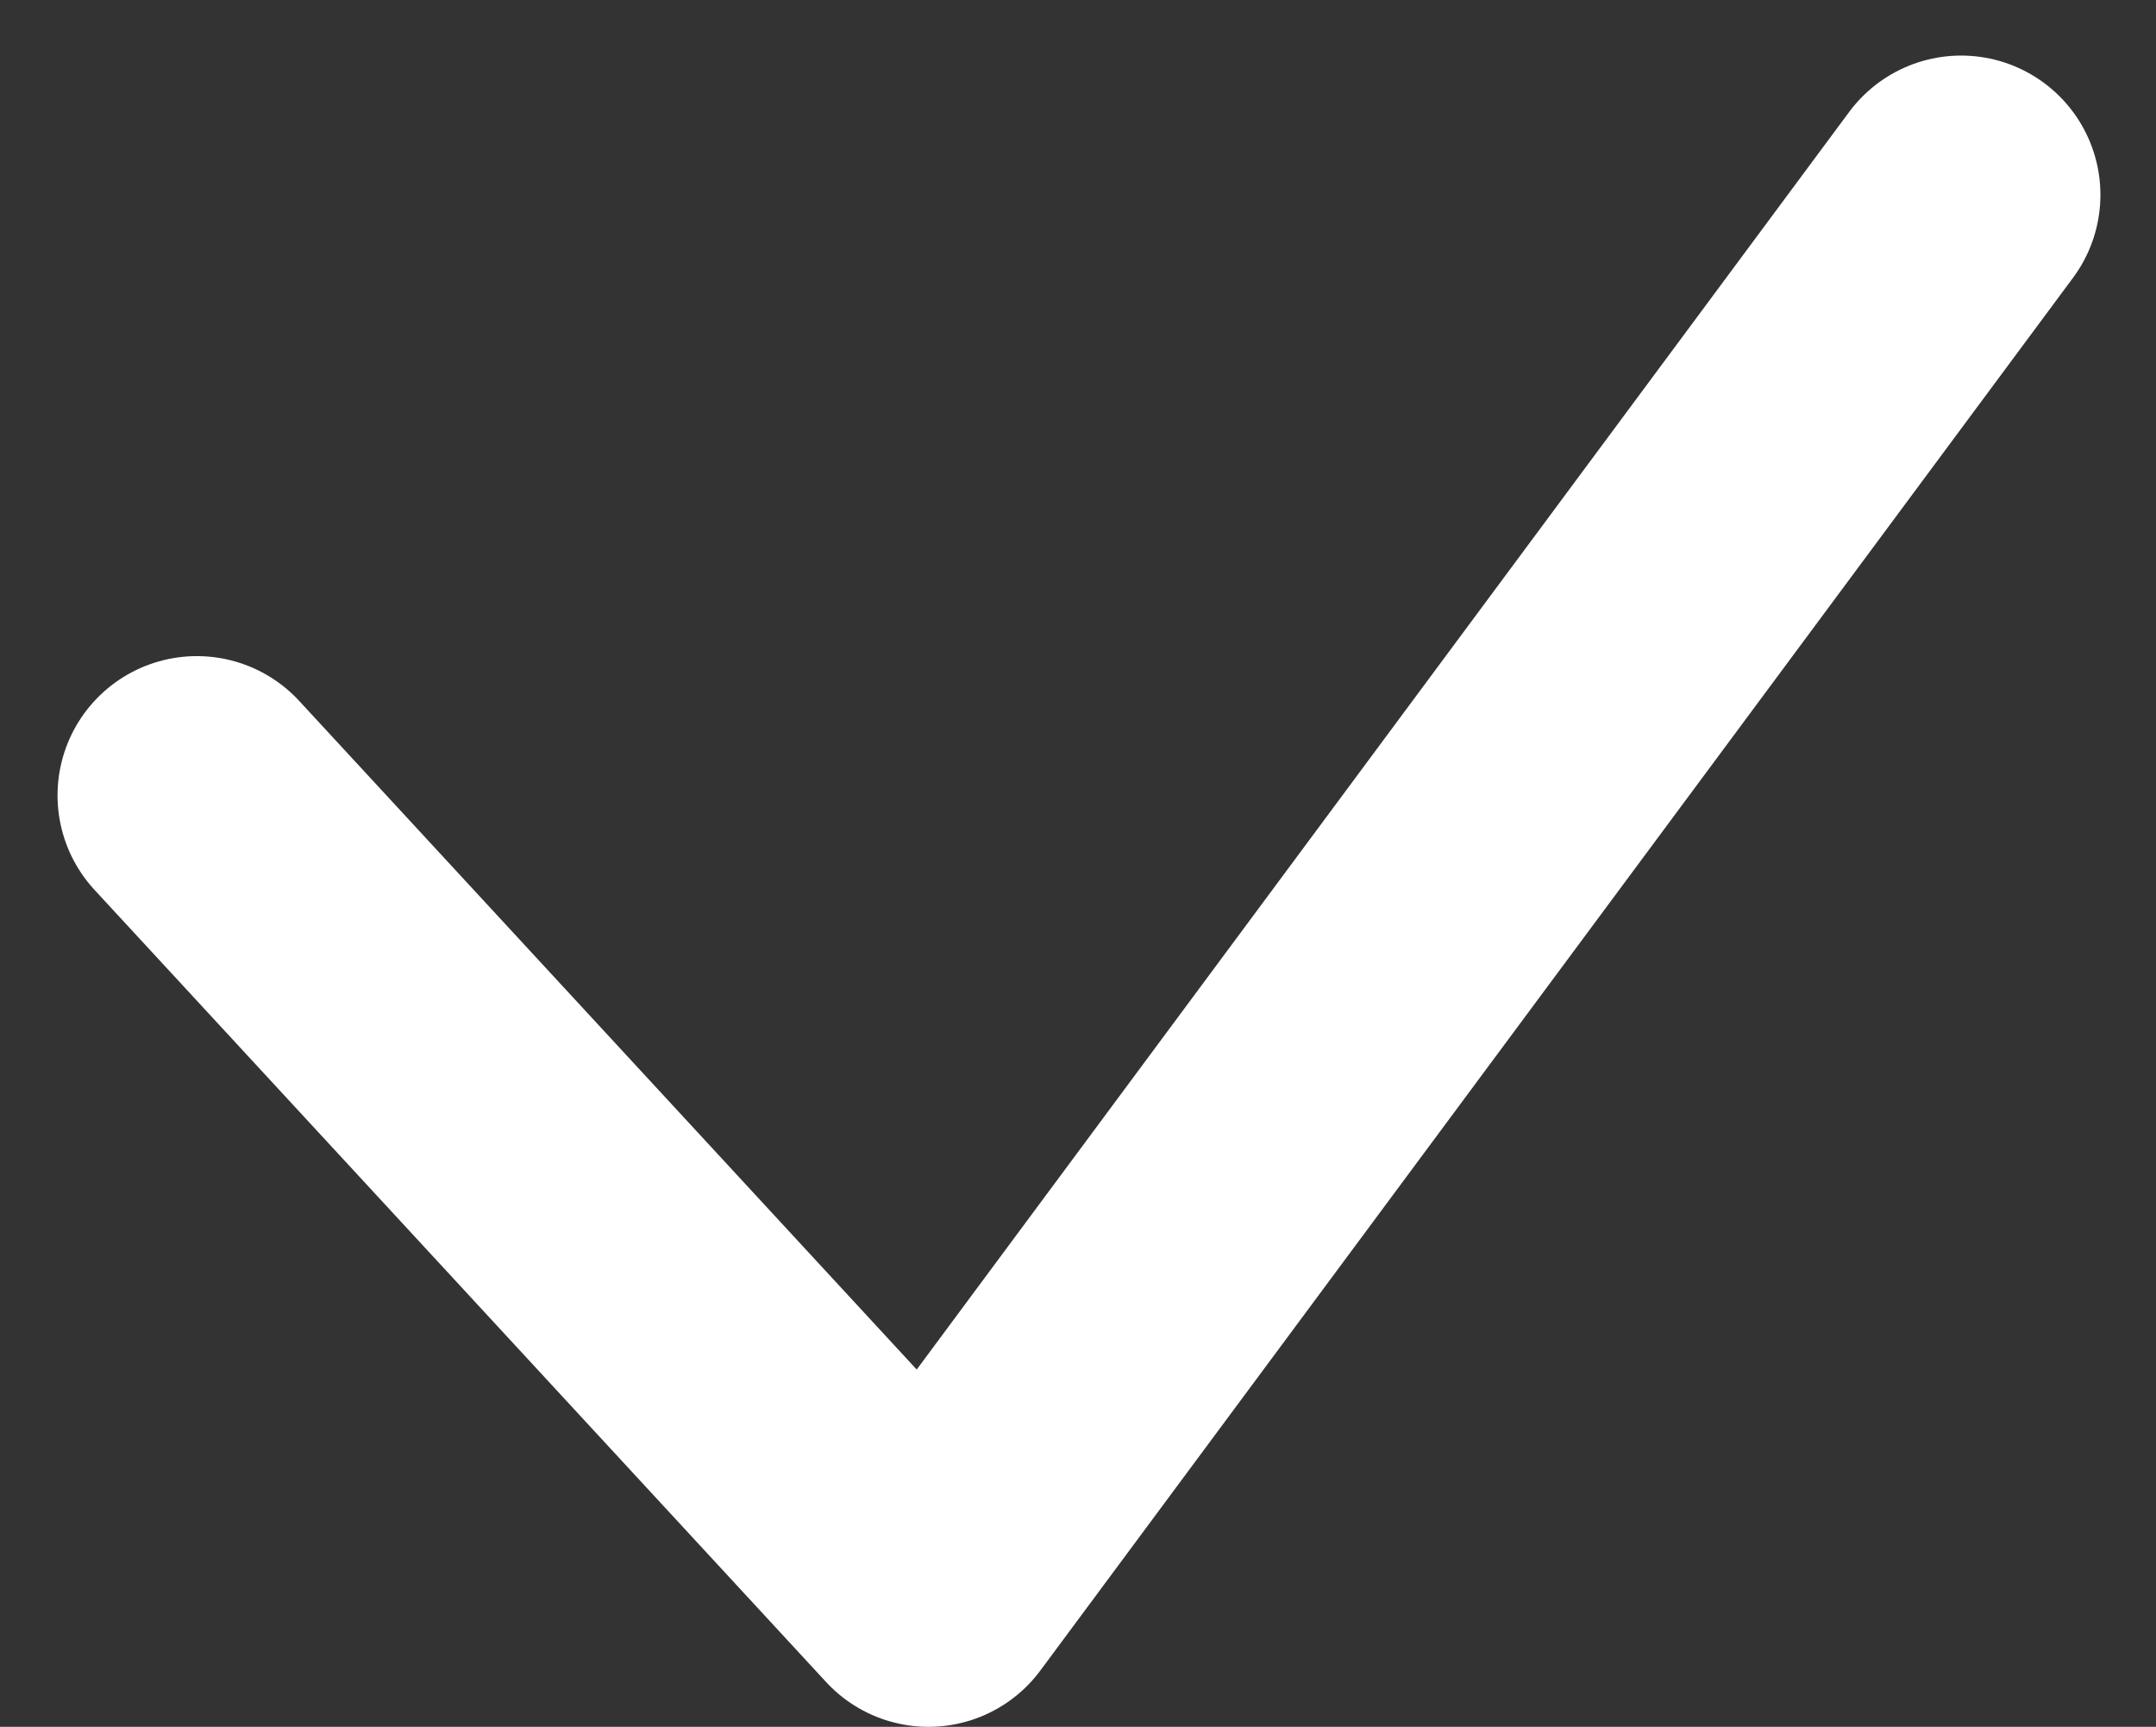 <svg xmlns="http://www.w3.org/2000/svg" width="15.477" height="12.399" viewBox="0 0 15.477 12.399">
  <rect x="0" y="0" width="15.477" height="12.399" fill="#333333" stroke="none"/>
  <path id="パス_9252" data-name="パス 9252" d="M-1917.137,5486.232l5.252,5.688,7.413-10" transform="translate(1918.55 -5480.521)" fill="none" stroke="#fff" stroke-linecap="round" stroke-linejoin="round" stroke-width="2"/>
</svg>
